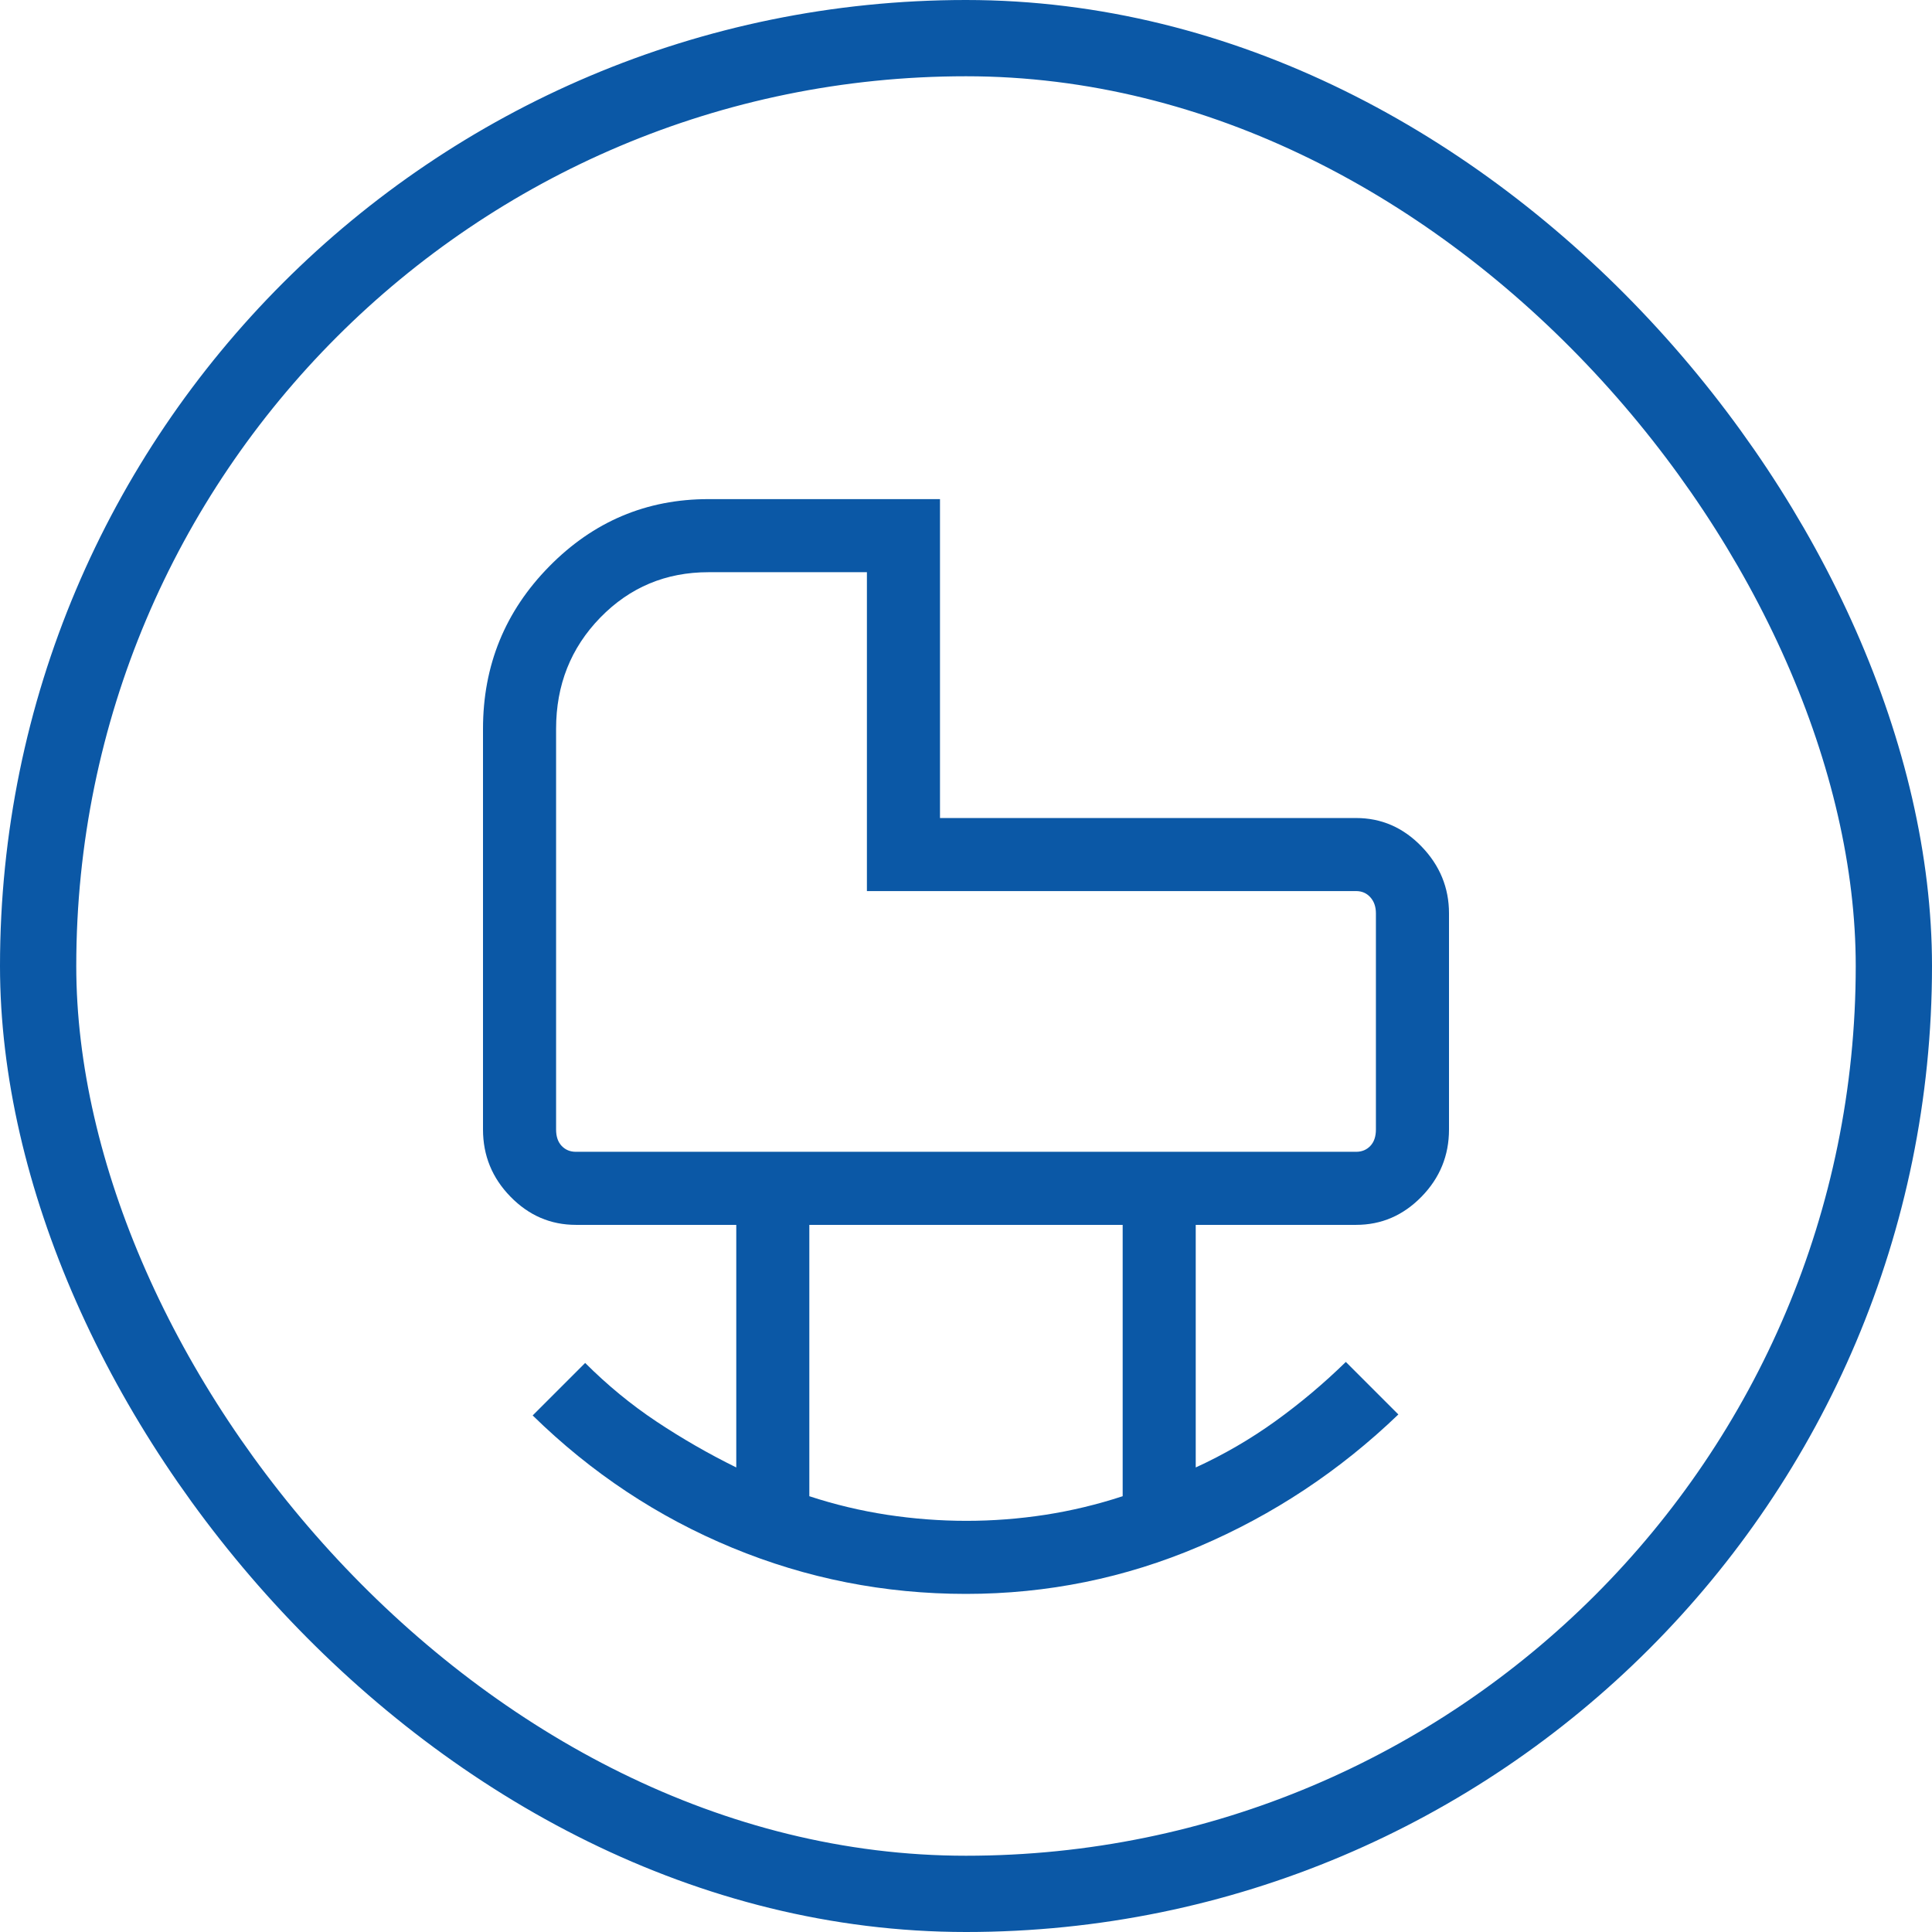 <svg width="76" height="76" viewBox="0 0 76 76" fill="none" xmlns="http://www.w3.org/2000/svg">
<rect x="1.5" y="1.5" width="73" height="73" rx="36.5" stroke="#0B58A6" stroke-width="3"/>
<path d="M22.654 45.309H53.346C53.574 45.309 53.76 45.231 53.906 45.077C54.052 44.923 54.125 44.708 54.125 44.431V35.93C54.125 35.67 54.052 35.459 53.906 35.297C53.76 35.134 53.574 35.053 53.346 35.053H34.102V22.509H27.87C26.192 22.509 24.773 23.104 23.614 24.294C22.454 25.486 21.875 26.944 21.875 28.671V44.431C21.875 44.708 21.948 44.923 22.094 45.077C22.24 45.231 22.427 45.309 22.654 45.309ZM38.017 59.826C39.058 59.826 40.093 59.746 41.121 59.588C42.15 59.428 43.164 59.185 44.163 58.857V48.183H31.837V58.857C32.834 59.185 33.853 59.428 34.894 59.588C35.935 59.746 36.976 59.826 38.017 59.826ZM38 62.7C34.794 62.7 31.729 62.095 28.805 60.885C25.88 59.676 23.263 57.941 20.954 55.68L23.019 53.615C23.896 54.492 24.833 55.261 25.83 55.924C26.827 56.587 27.871 57.188 28.963 57.726V48.183H22.654C21.66 48.183 20.803 47.814 20.082 47.076C19.361 46.339 19 45.457 19 44.431V28.671C19 26.177 19.868 24.047 21.605 22.282C23.341 20.516 25.428 19.634 27.867 19.634H36.977V32.179H53.346C54.34 32.179 55.197 32.552 55.918 33.297C56.639 34.043 57 34.921 57 35.93V44.431C57 45.457 56.639 46.339 55.918 47.076C55.197 47.814 54.34 48.183 53.346 48.183H47.037V57.726C48.142 57.22 49.183 56.615 50.16 55.913C51.137 55.21 52.065 54.431 52.942 53.575L55.008 55.641C52.698 57.86 50.086 59.591 47.169 60.835C44.252 62.078 41.196 62.7 38 62.7Z" fill="#0B58A6"/>
</svg>
